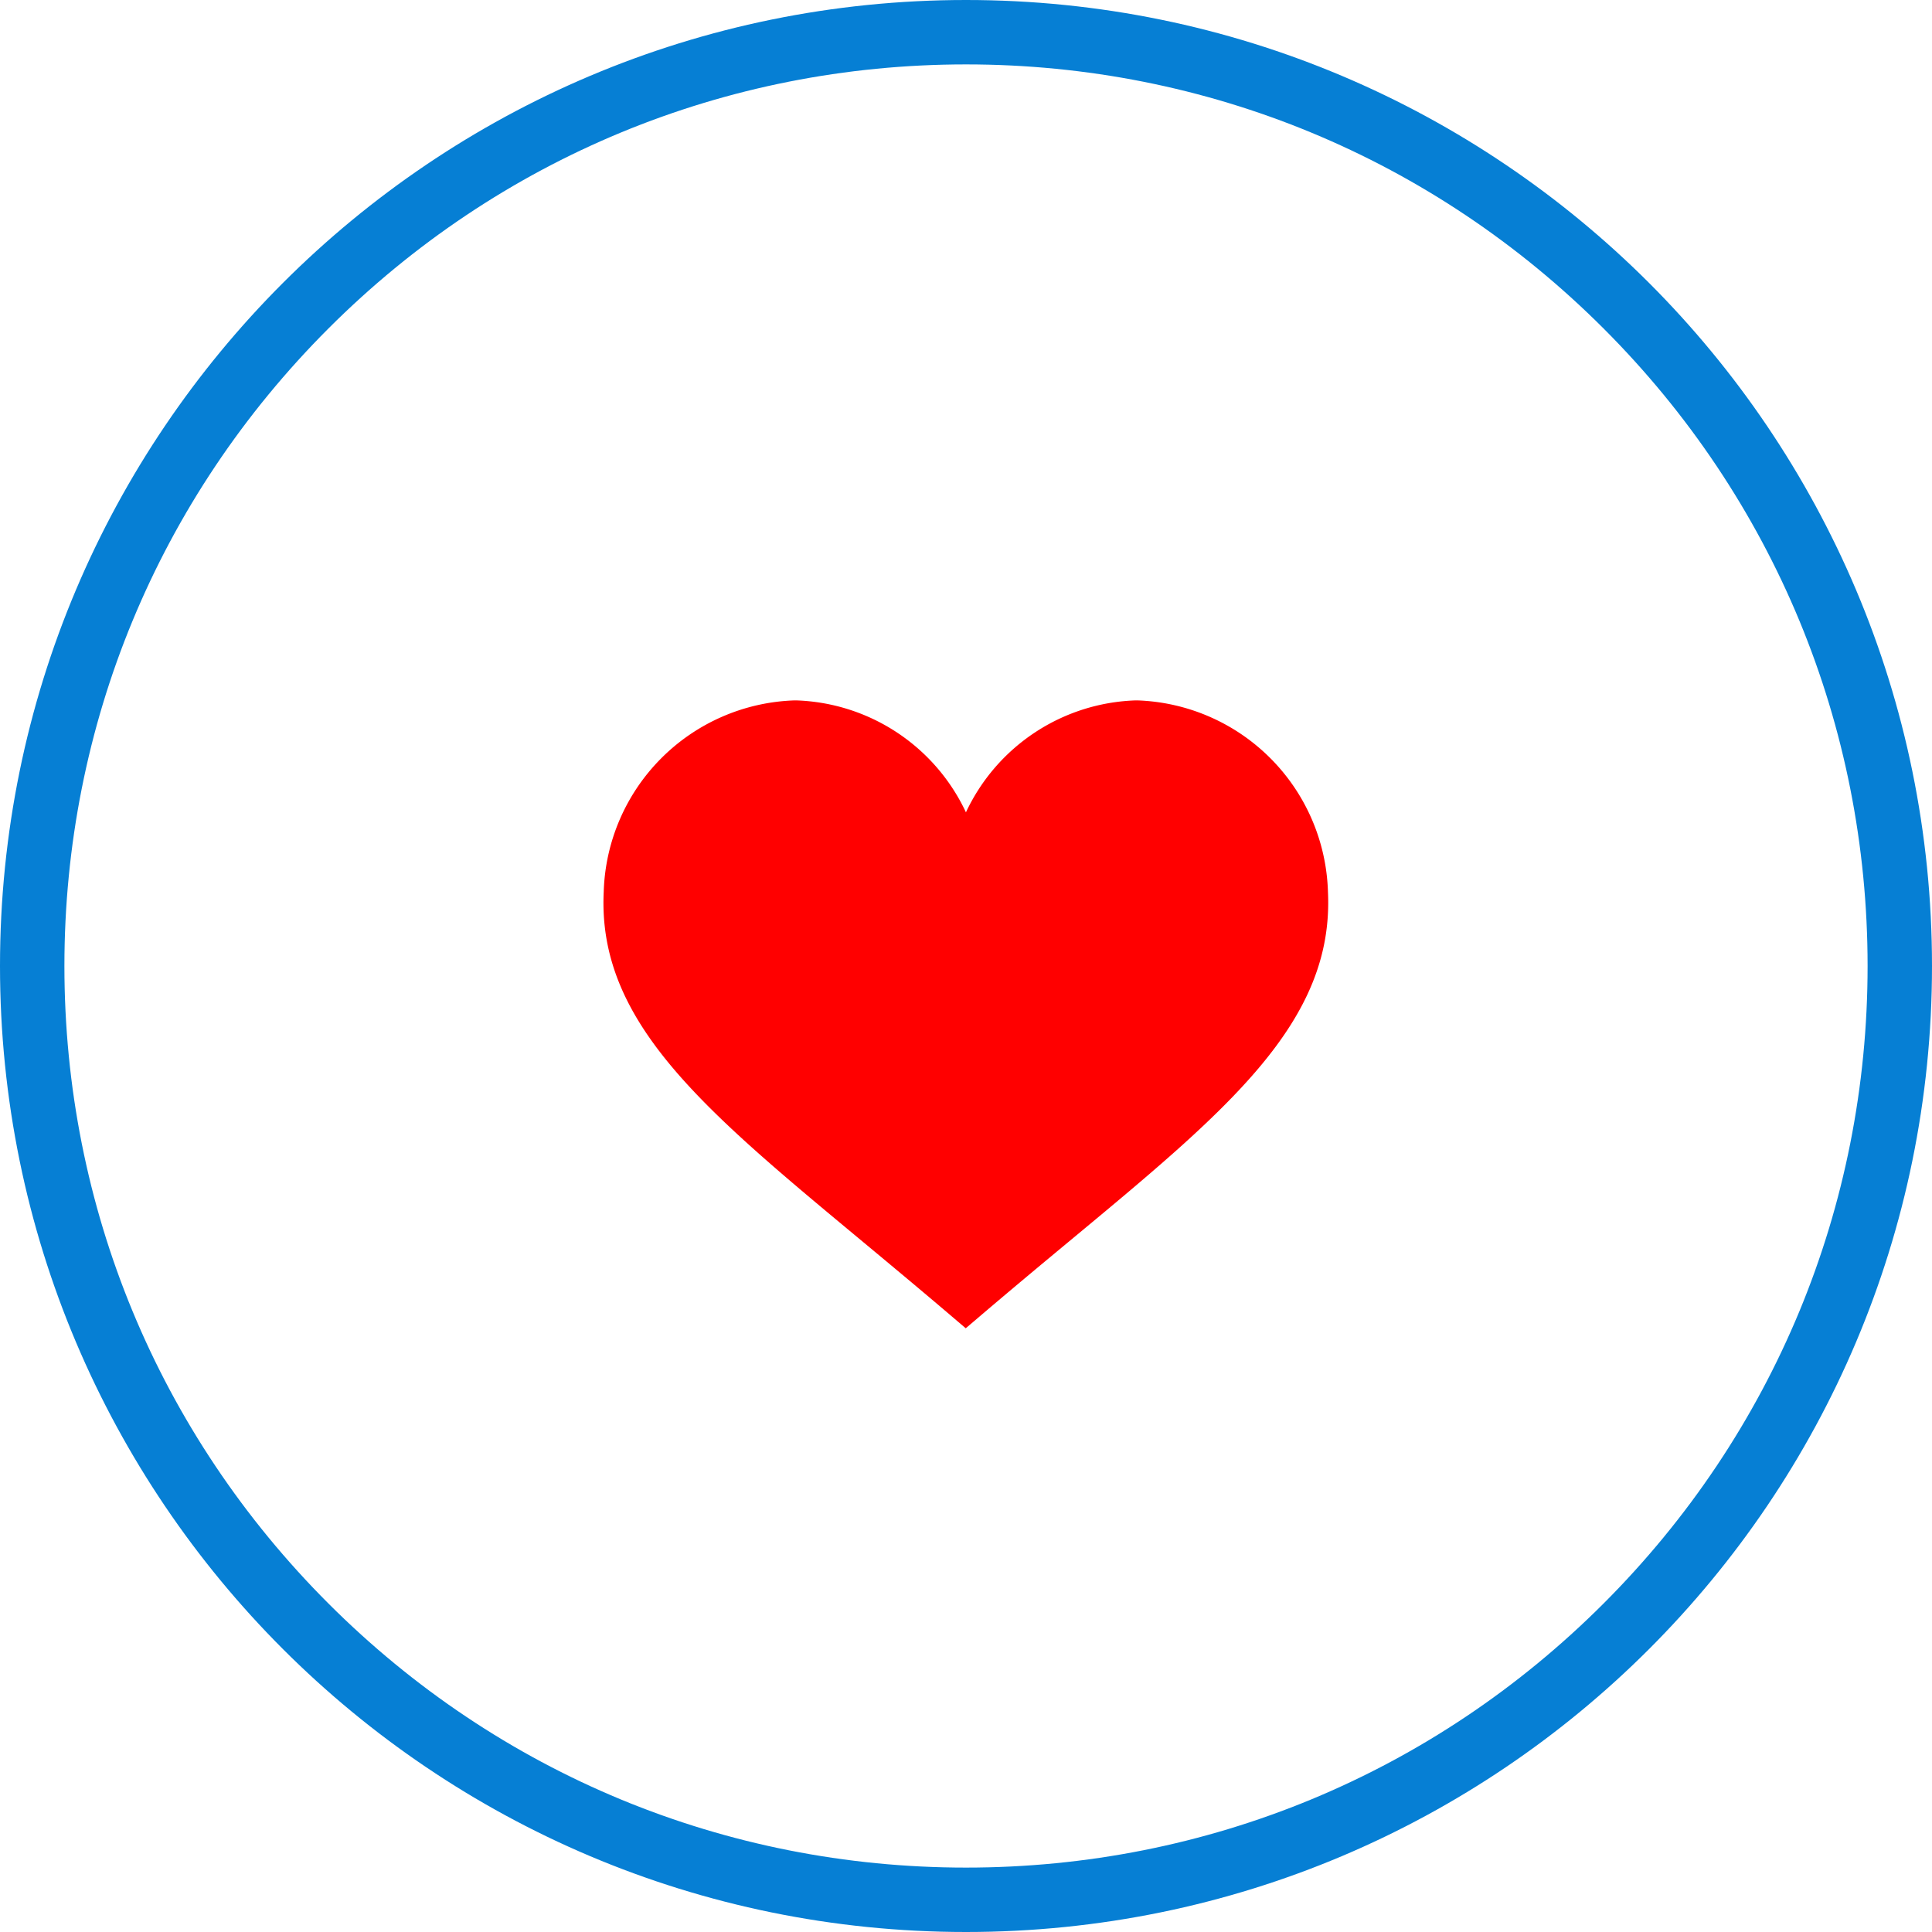 <svg id="Grupo_2102" data-name="Grupo 2102" xmlns="http://www.w3.org/2000/svg" width="29.998" height="29.998" viewBox="0 0 29.998 29.998">
  <g id="Caminho_234" data-name="Caminho 234" transform="translate(0 0)" fill="none">
    <path d="M15,0A15,15,0,1,1,0,15,15,15,0,0,1,15,0Z" stroke="none"/>
    <path d="M 14.999 1 C 11.26 1 7.744 2.456 5.1 5.1 C 2.456 7.744 1 11.26 1 14.999 C 1 18.739 2.456 22.254 5.1 24.898 C 7.744 27.542 11.26 28.998 14.999 28.998 C 18.739 28.998 22.254 27.542 24.898 24.898 C 27.542 22.254 28.998 18.739 28.998 14.999 C 28.998 11.26 27.542 7.744 24.898 5.1 C 22.254 2.456 18.739 1 14.999 1 M 14.999 -3.814697265625e-06 C 23.283 -3.814697265625e-06 29.998 6.715 29.998 14.999 C 29.998 23.283 23.283 29.998 14.999 29.998 C 6.715 29.998 -3.814697265625e-06 23.283 -3.814697265625e-06 14.999 C -3.814697265625e-06 6.715 6.715 -3.814697265625e-06 14.999 -3.814697265625e-06 Z" stroke="none" fill="#067fd4"/>
  </g>
  <g id="coracao" transform="translate(9.374 10.875)">
    <g id="Grupo_630" data-name="Grupo 630" transform="translate(0)">
      <path id="Caminho_522" data-name="Caminho 522" d="M11.245,31.5a3.064,3.064,0,0,0-2.961-2.971H8.261a3.018,3.018,0,0,0-2.637,1.738,3.018,3.018,0,0,0-2.637-1.738H2.965A3.064,3.064,0,0,0,0,31.5c-.1,2.028,1.561,3.389,4.039,5.448.429.357.885.736,1.365,1.145l.217.185.217-.185c.48-.409.936-.789,1.365-1.145C9.684,34.889,11.343,33.528,11.245,31.5Z" transform="translate(0 -28.529)" fill="red"/>
    </g>
  </g>
</svg>
